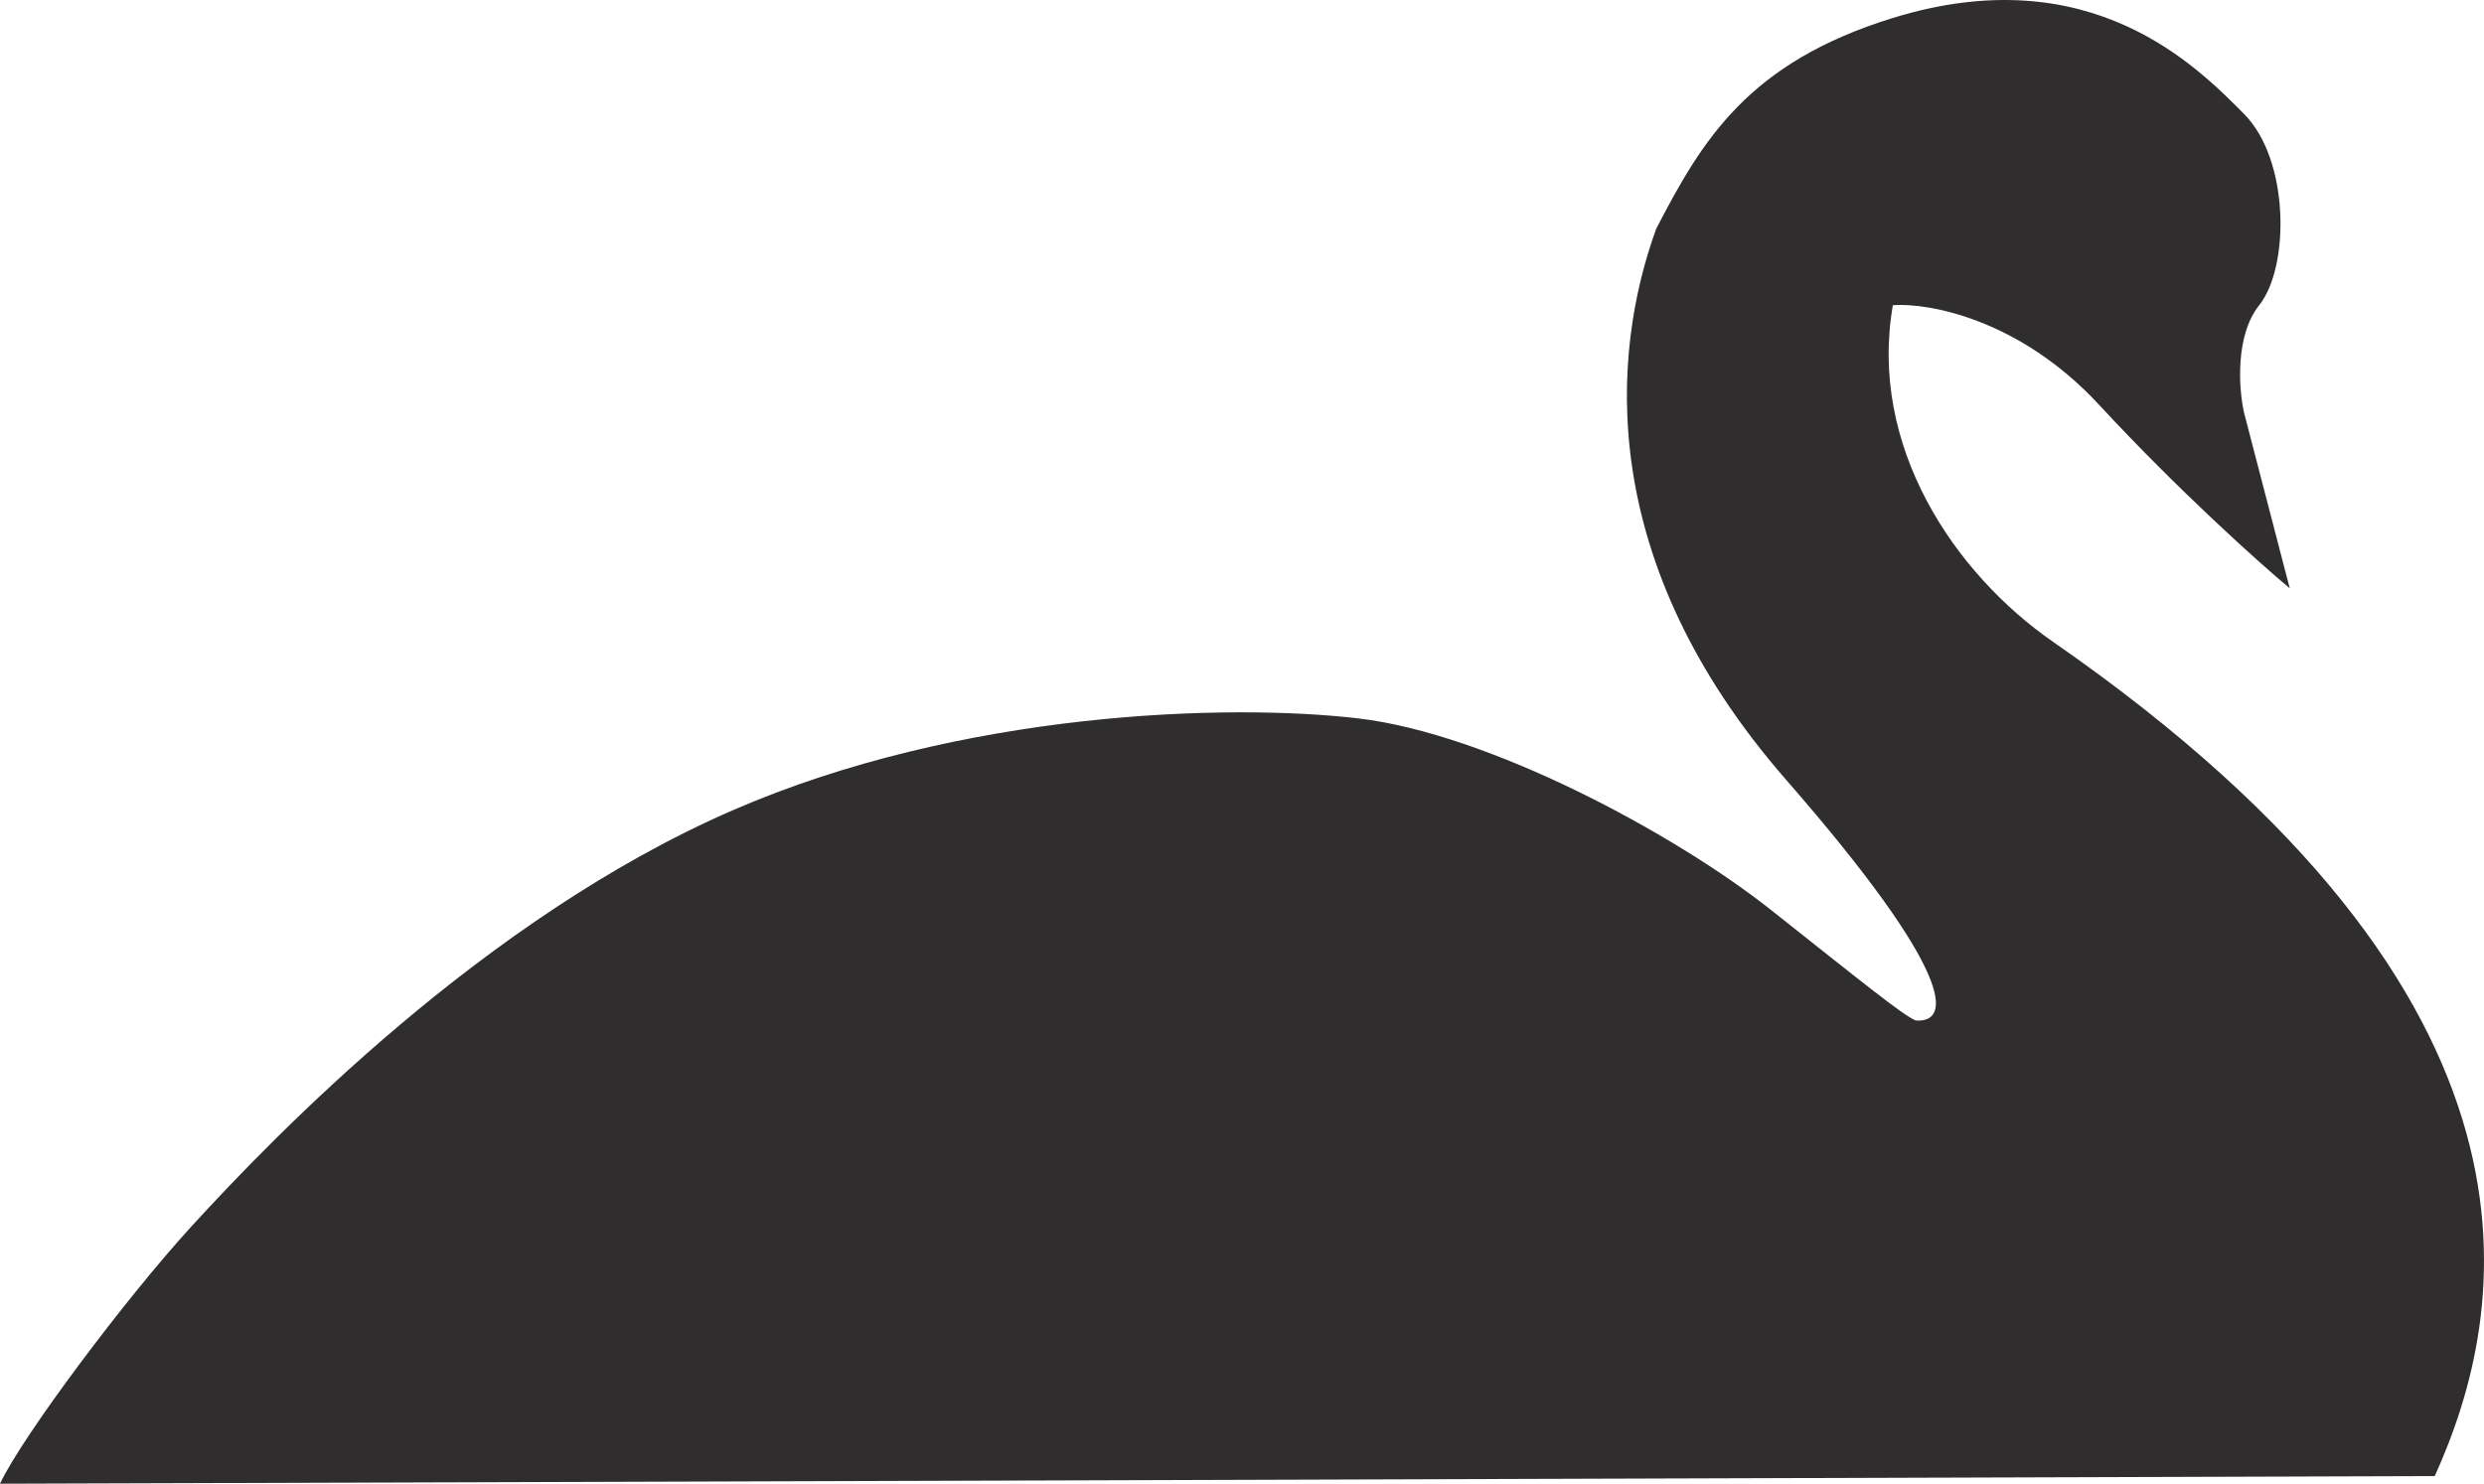 <?xml version="1.0" encoding="UTF-8"?> <svg xmlns="http://www.w3.org/2000/svg" width="318" height="190" viewBox="0 0 318 190" fill="none"><path d="M262.842 82.2C329.285 128.26 321.143 168.113 311.698 189.019L0 190C2.931 183.793 16.177 166.167 24.428 157.14C35.176 145.38 62.003 117.581 93.802 103.761C123.115 91.021 157.314 90.041 173.925 92.001C190.536 93.961 214.202 106.619 226.689 116.501C238.414 125.78 243.625 130.027 245.254 130.68C249.813 131.007 250.531 124.929 228.643 99.841C204.25 71.88 206.169 45.421 212.033 29.281C217.895 17.981 223.757 8.029 242.323 2.3C267.728 -5.539 281.407 8.7 287.27 14.58C293.132 20.46 293.132 34.18 289.224 39.08C286.097 43.001 286.618 49.86 287.27 52.8L293.132 75.339C289.224 72.073 278.867 62.796 268.705 51.82C258.543 40.844 246.883 38.754 242.323 39.08C239.196 57.112 250.14 73.394 262.842 82.2Z" fill="#2F2D2D"></path></svg> 